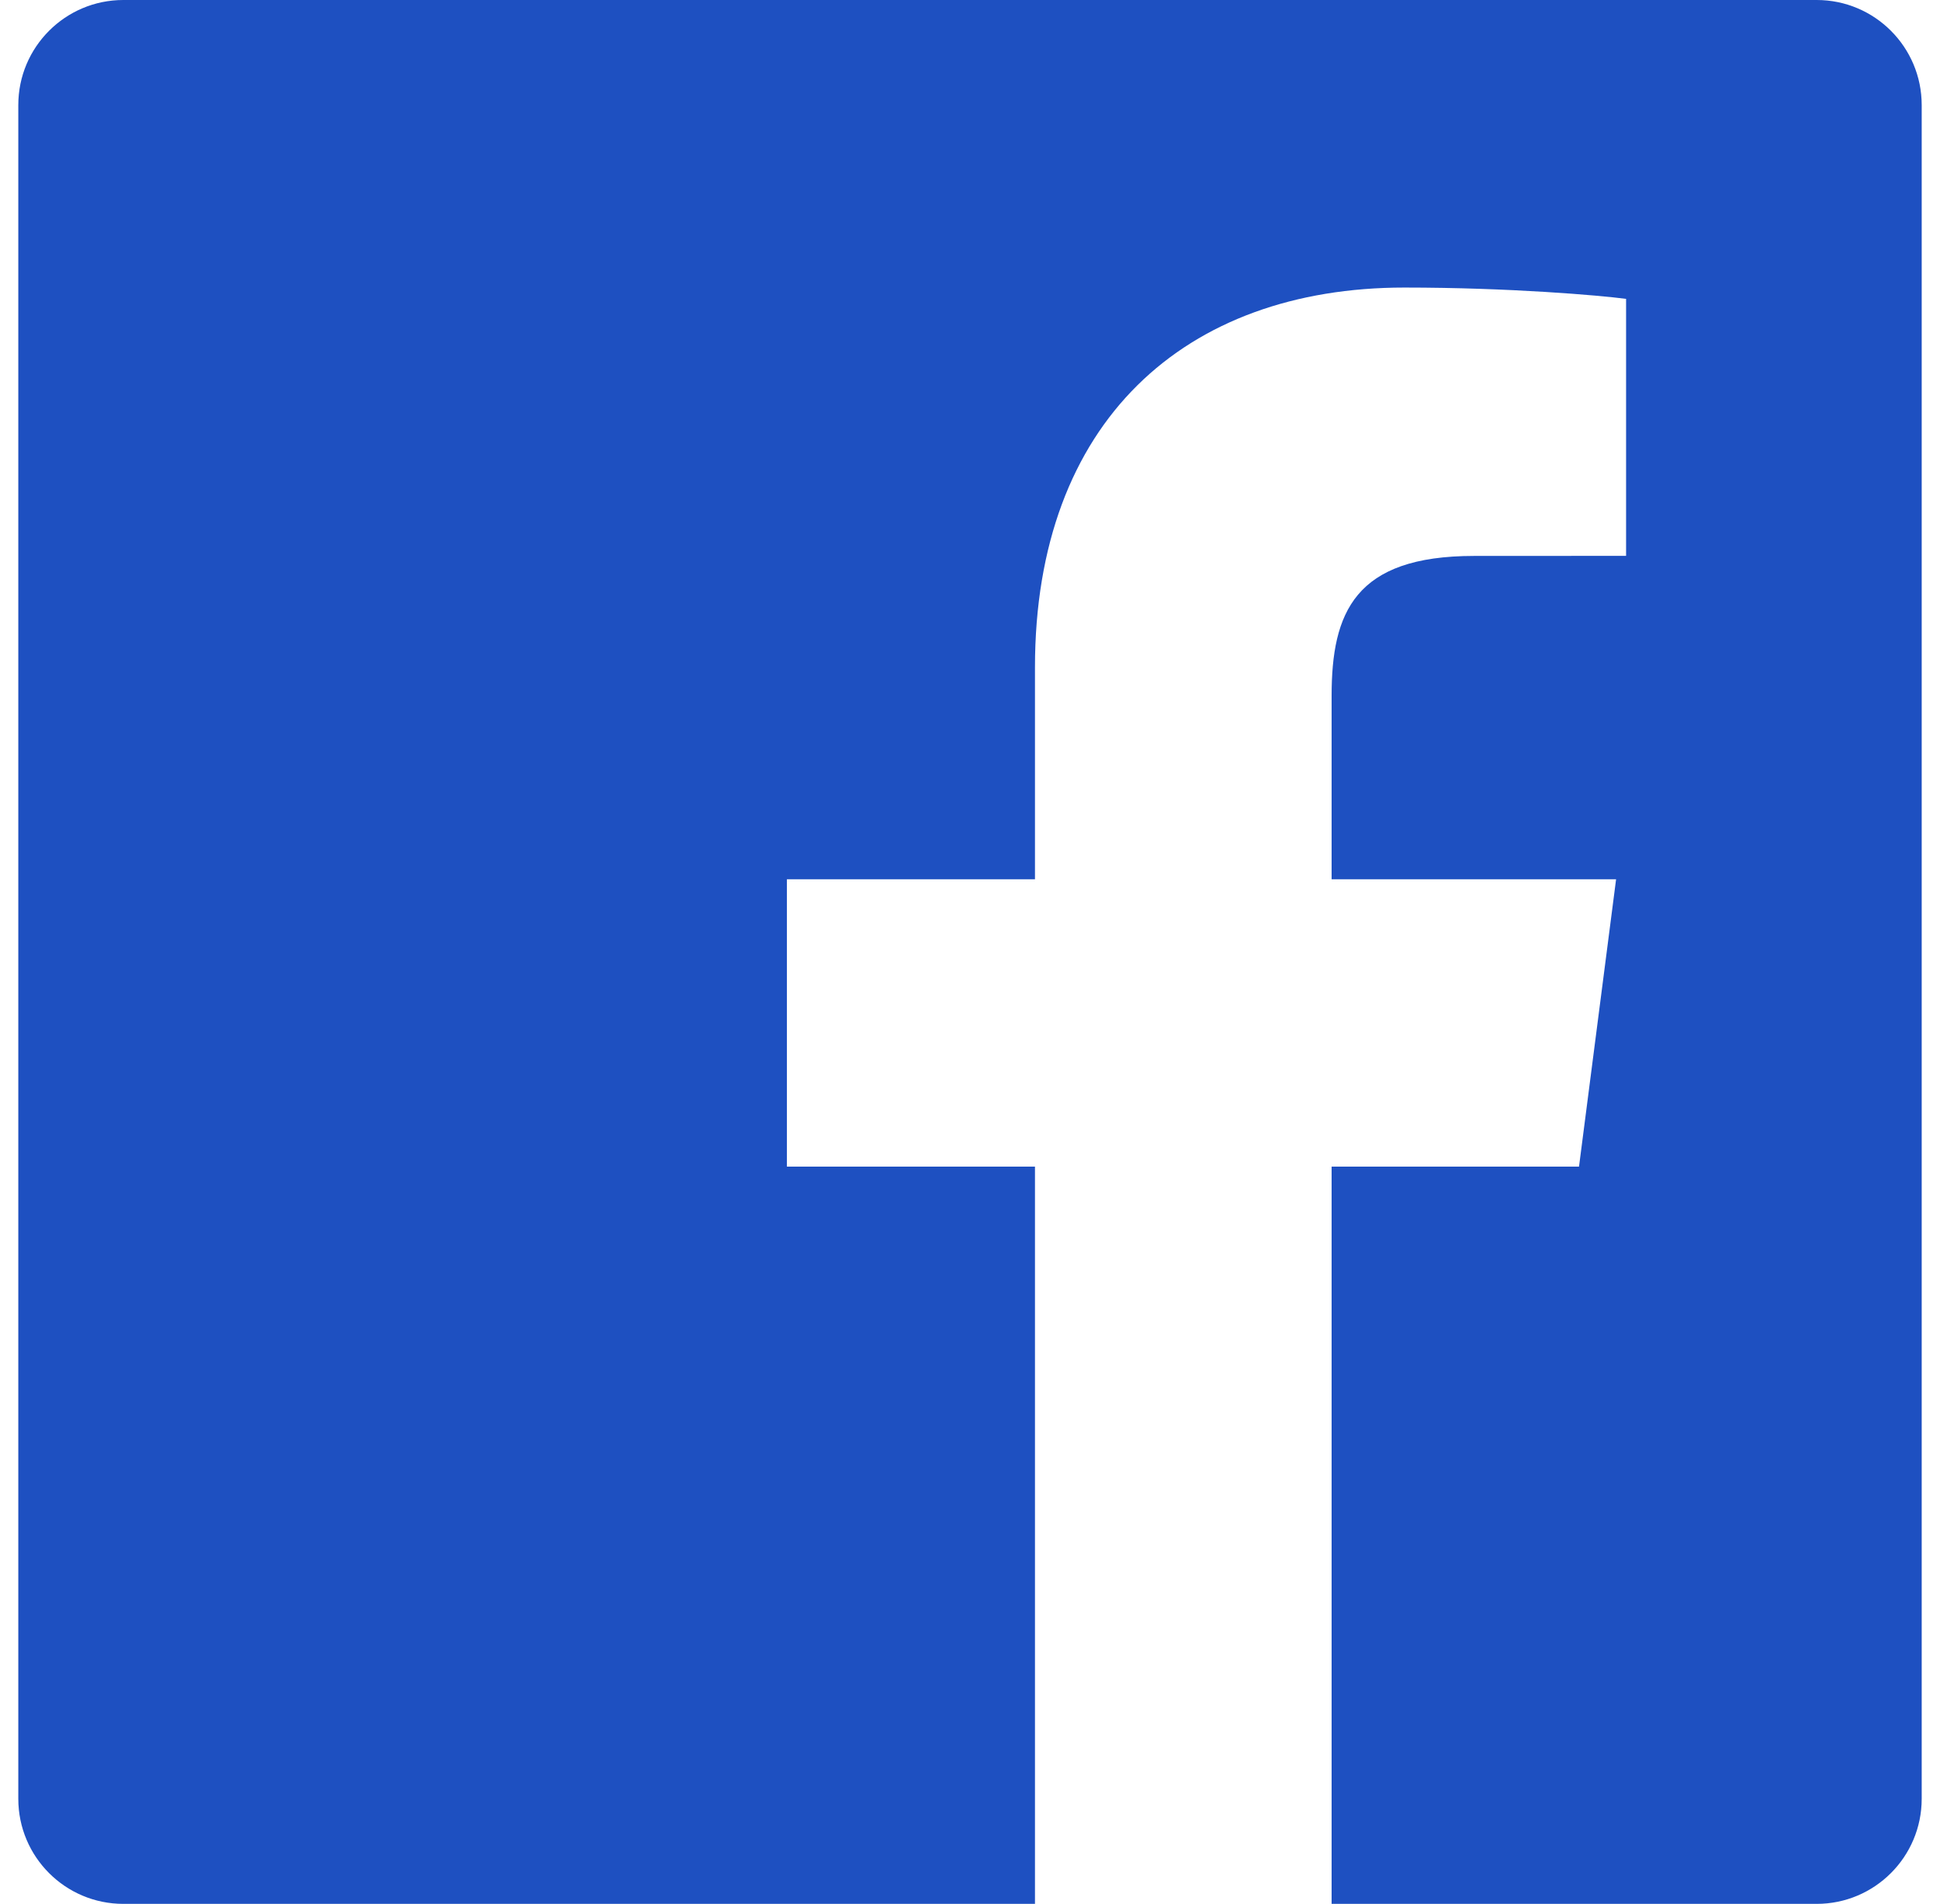 <svg width="53" height="52" viewBox="0 0 53 52" fill="none" xmlns="http://www.w3.org/2000/svg">
<path fill-rule="evenodd" clip-rule="evenodd" d="M28.275 52H3.37C1.784 52 0.5 50.715 0.5 49.13V2.87C0.5 1.285 1.785 0 3.37 0H49.63C51.215 0 52.5 1.285 52.5 2.87V49.13C52.5 50.715 51.215 52 49.63 52H36.379V31.863H43.138L44.151 24.015H36.379V19.005C36.379 16.732 37.01 15.184 40.268 15.184L44.424 15.182V8.163C43.705 8.067 41.239 7.854 38.368 7.854C32.377 7.854 28.275 11.511 28.275 18.227V24.015H21.498V31.863H28.275V52Z" fill="#1E50C1"/>
</svg>
